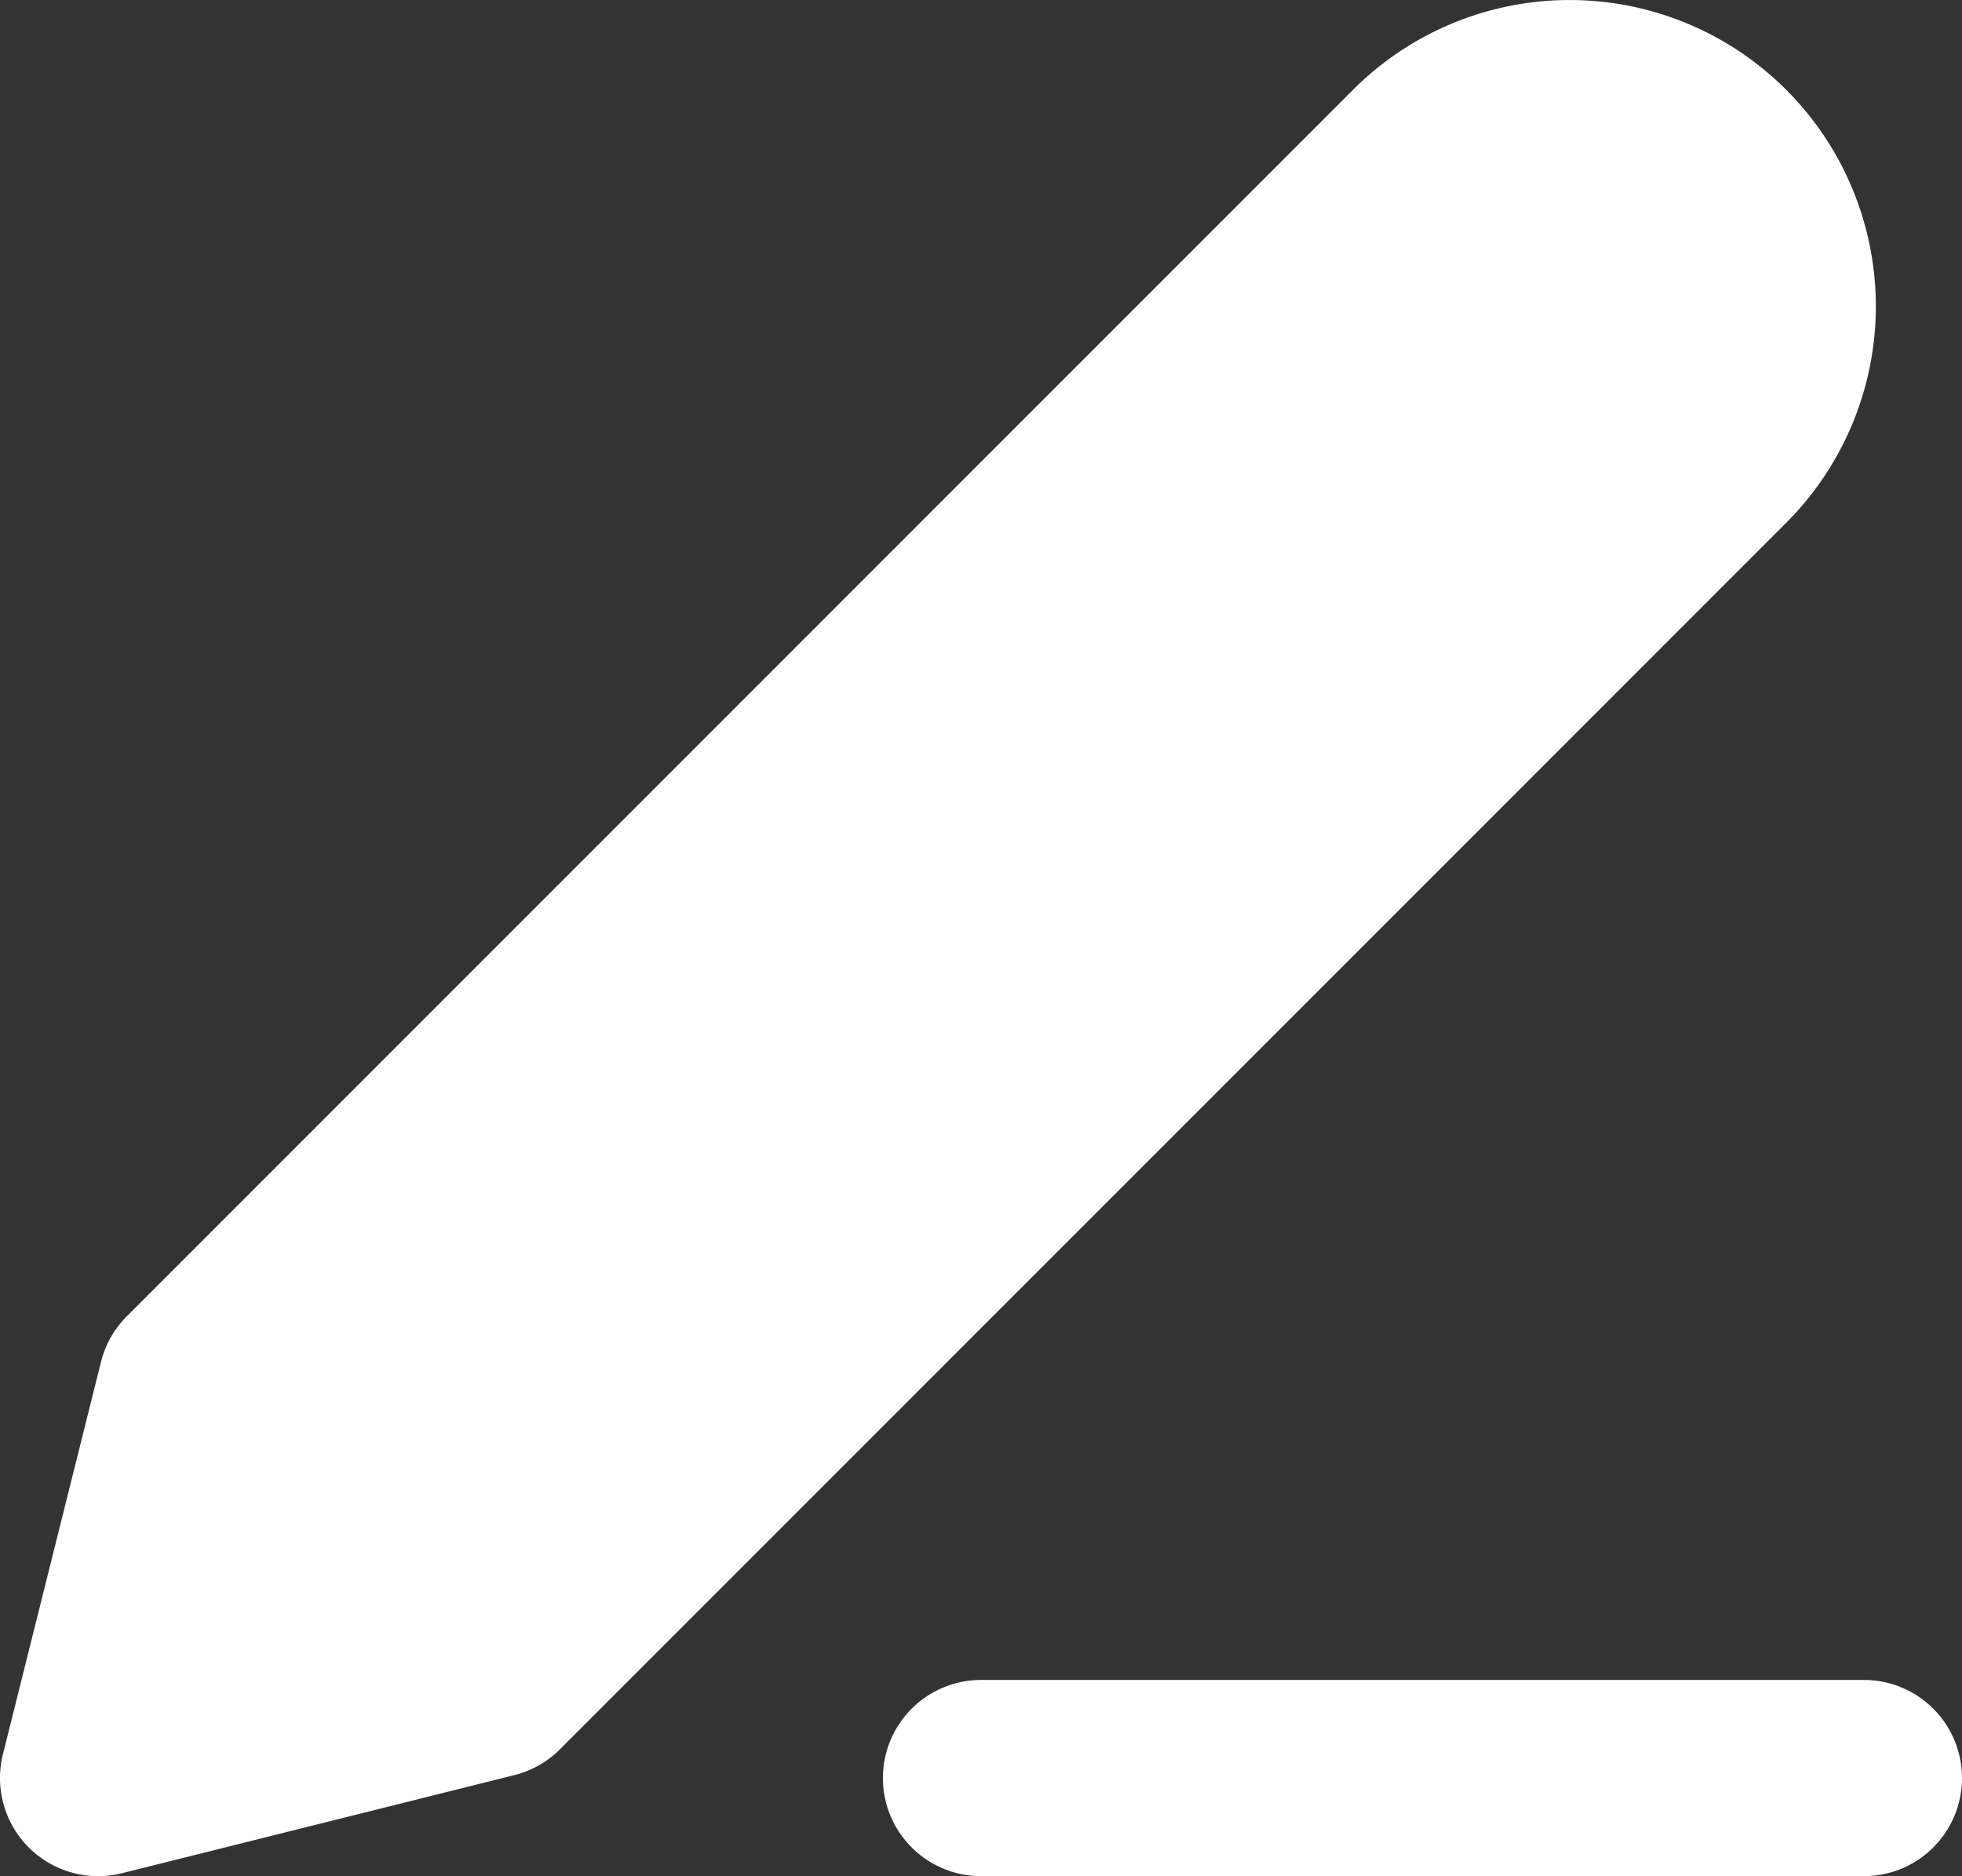 <svg xmlns="http://www.w3.org/2000/svg" width="22.222" height="21.246" viewBox="0 0 22.222 21.246">
  <rect x="0" y="0" width="22.222" height="21.246" fill="#333333" stroke="none"/>
  <g id="Icon" transform="translate(2.401 3.122)">
    <path id="_281f3d89-195d-4062-9c4d-ddf63a3d3a84" data-name="281f3d89-195d-4062-9c4d-ddf63a3d3a84" d="M13.333,22.222h10" transform="translate(-4.623 -5.209)" fill="none" stroke="#fff" stroke-linecap="round" stroke-linejoin="round" stroke-width="2.222"/>
    <path id="_2a903518-7f01-42e6-9495-bbe761c80fba" data-name="2a903518-7f01-42e6-9495-bbe761c80fba" d="M18.333,3.889a2.357,2.357,0,0,1,3.334,3.333L7.778,21.111,3.333,22.222l1.111-4.444Z" transform="translate(-4.623 -5.209)" fill="#fff" stroke="#fff" stroke-linecap="round" stroke-linejoin="round" stroke-width="2.222"/>
  </g>
</svg>
